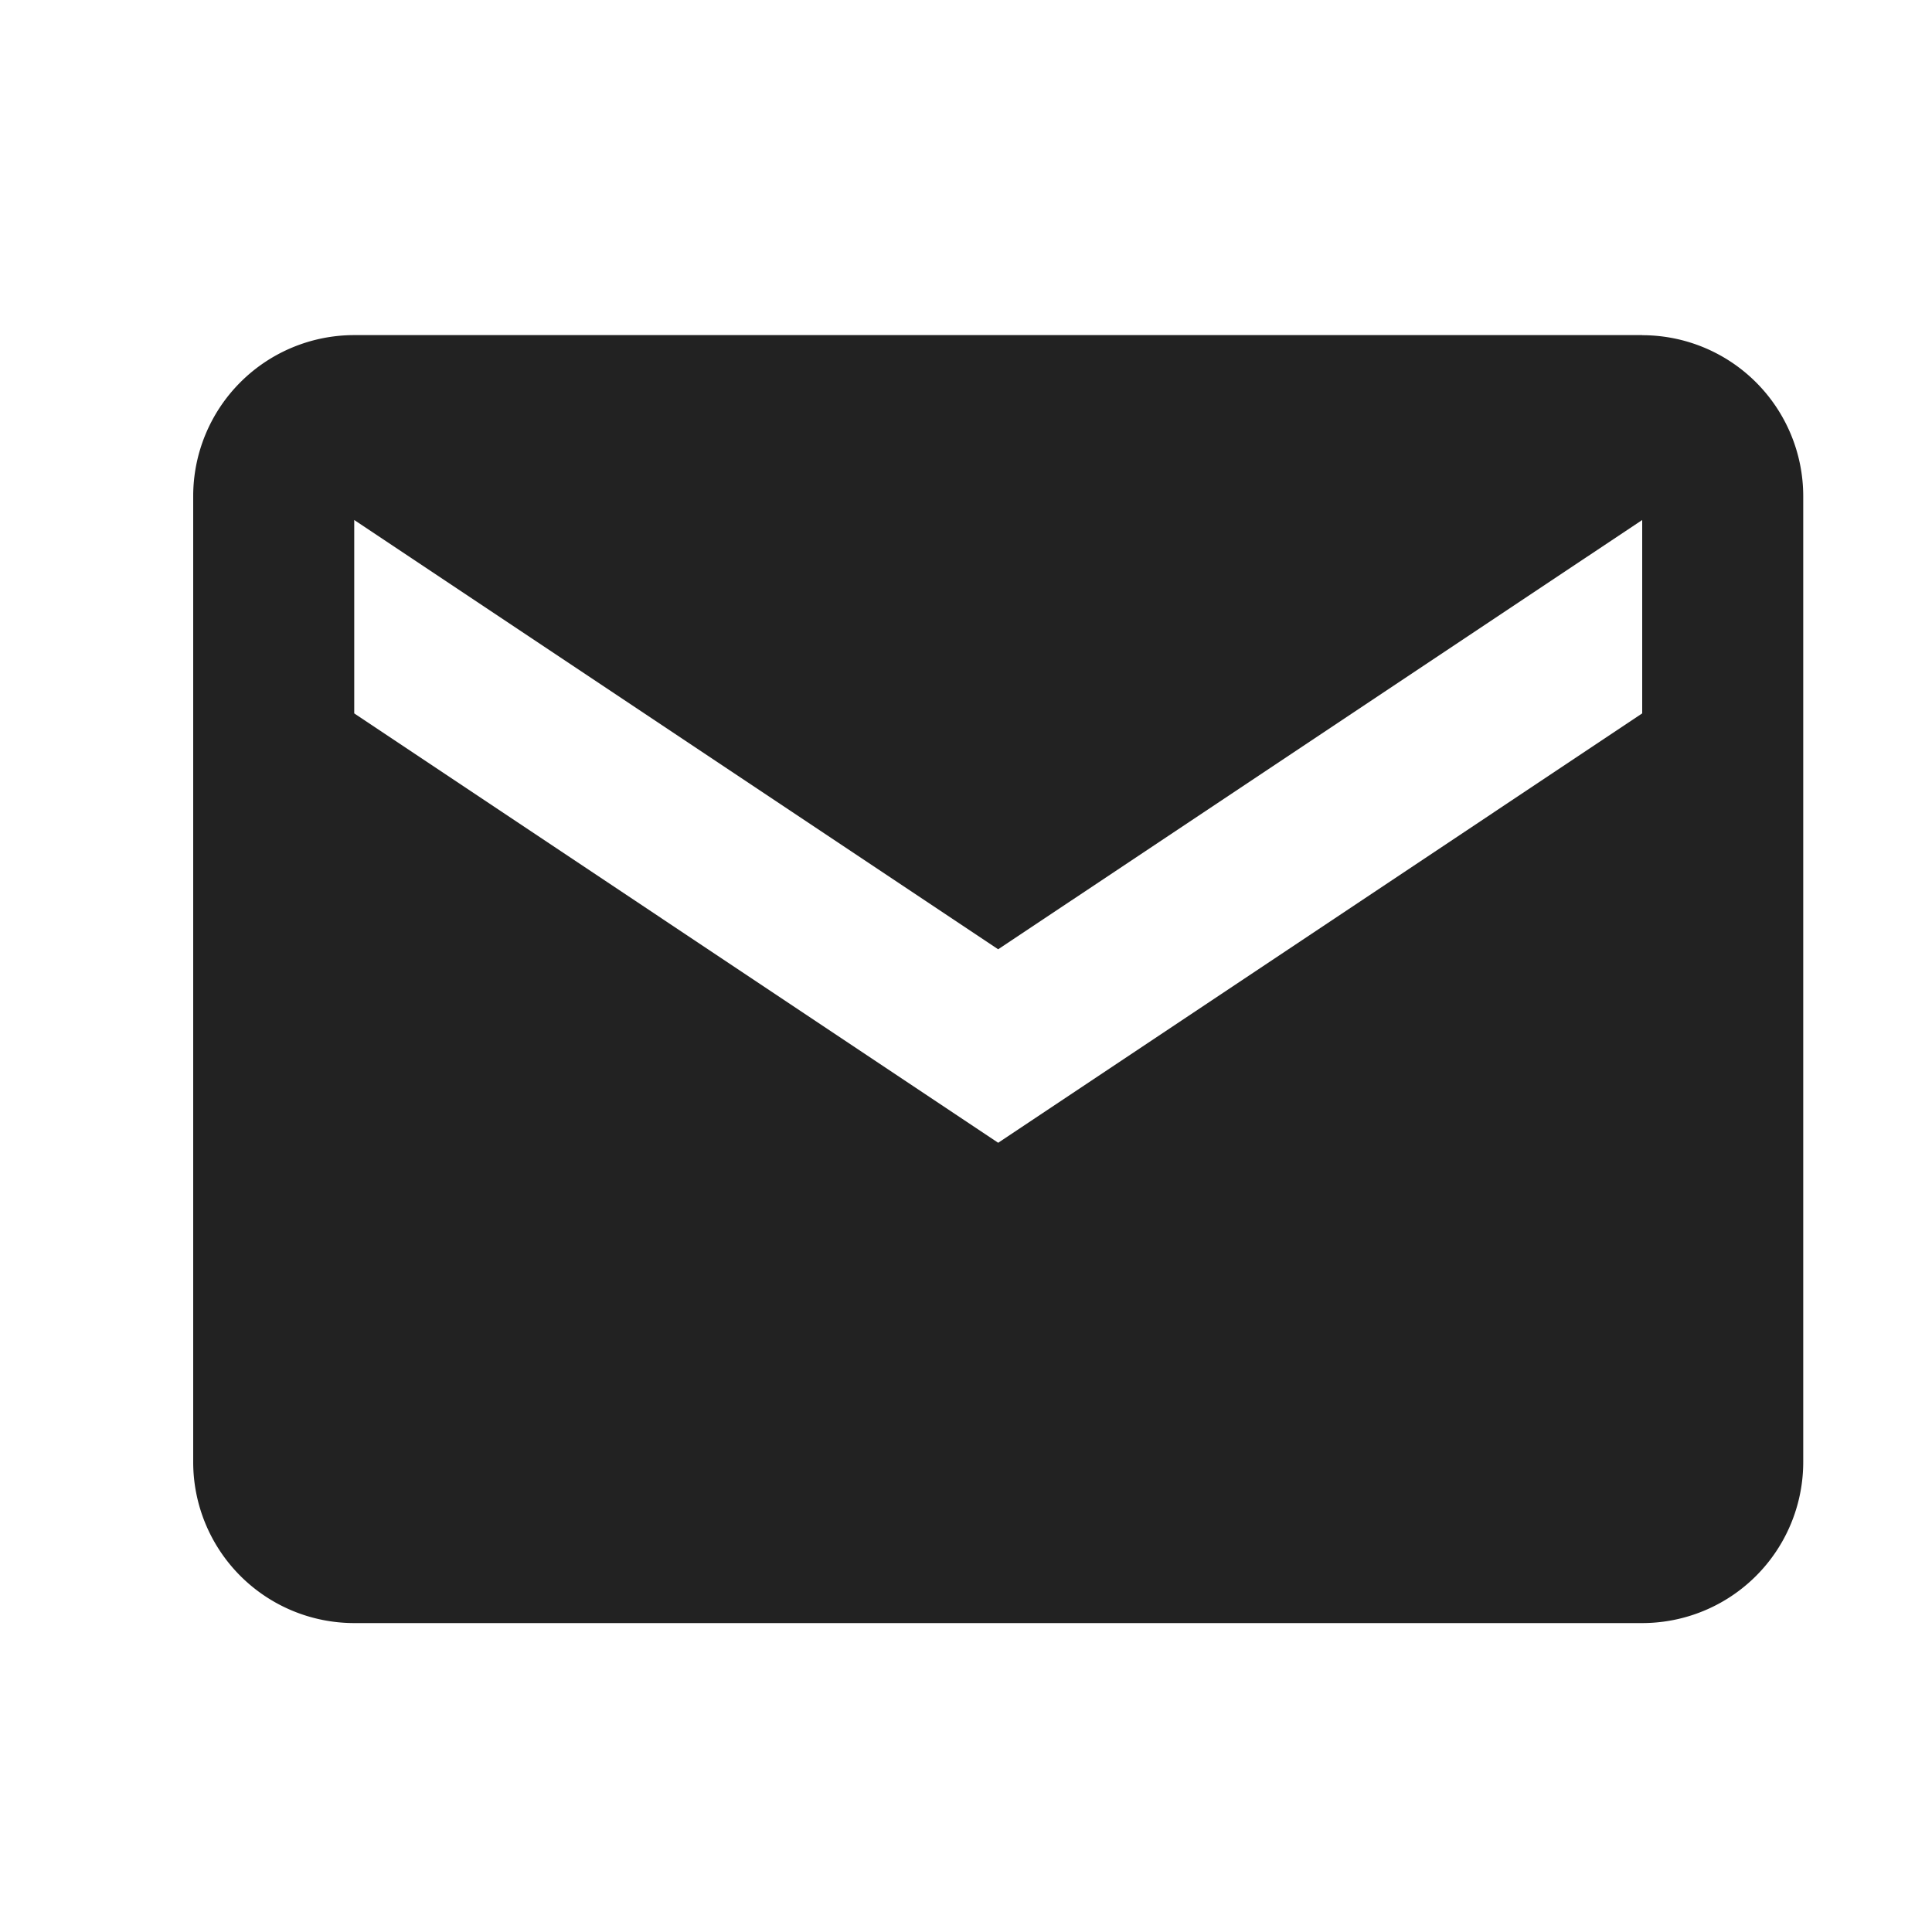 <svg width="20" height="20" viewBox="0 0 20 20" fill="none" xmlns="http://www.w3.org/2000/svg"><path d="M17 3.469H3.667A1.667 1.667 0 002 5.135v10a1.667 1.667 0 001.667 1.667H17a1.667 1.667 0 001.667-1.667v-10A1.667 1.667 0 0017 3.47zm0 3.916l-6.667 4.445-6.666-4.445V5.383l6.666 4.444L17 5.383v2.002z" fill="#222"/></svg>